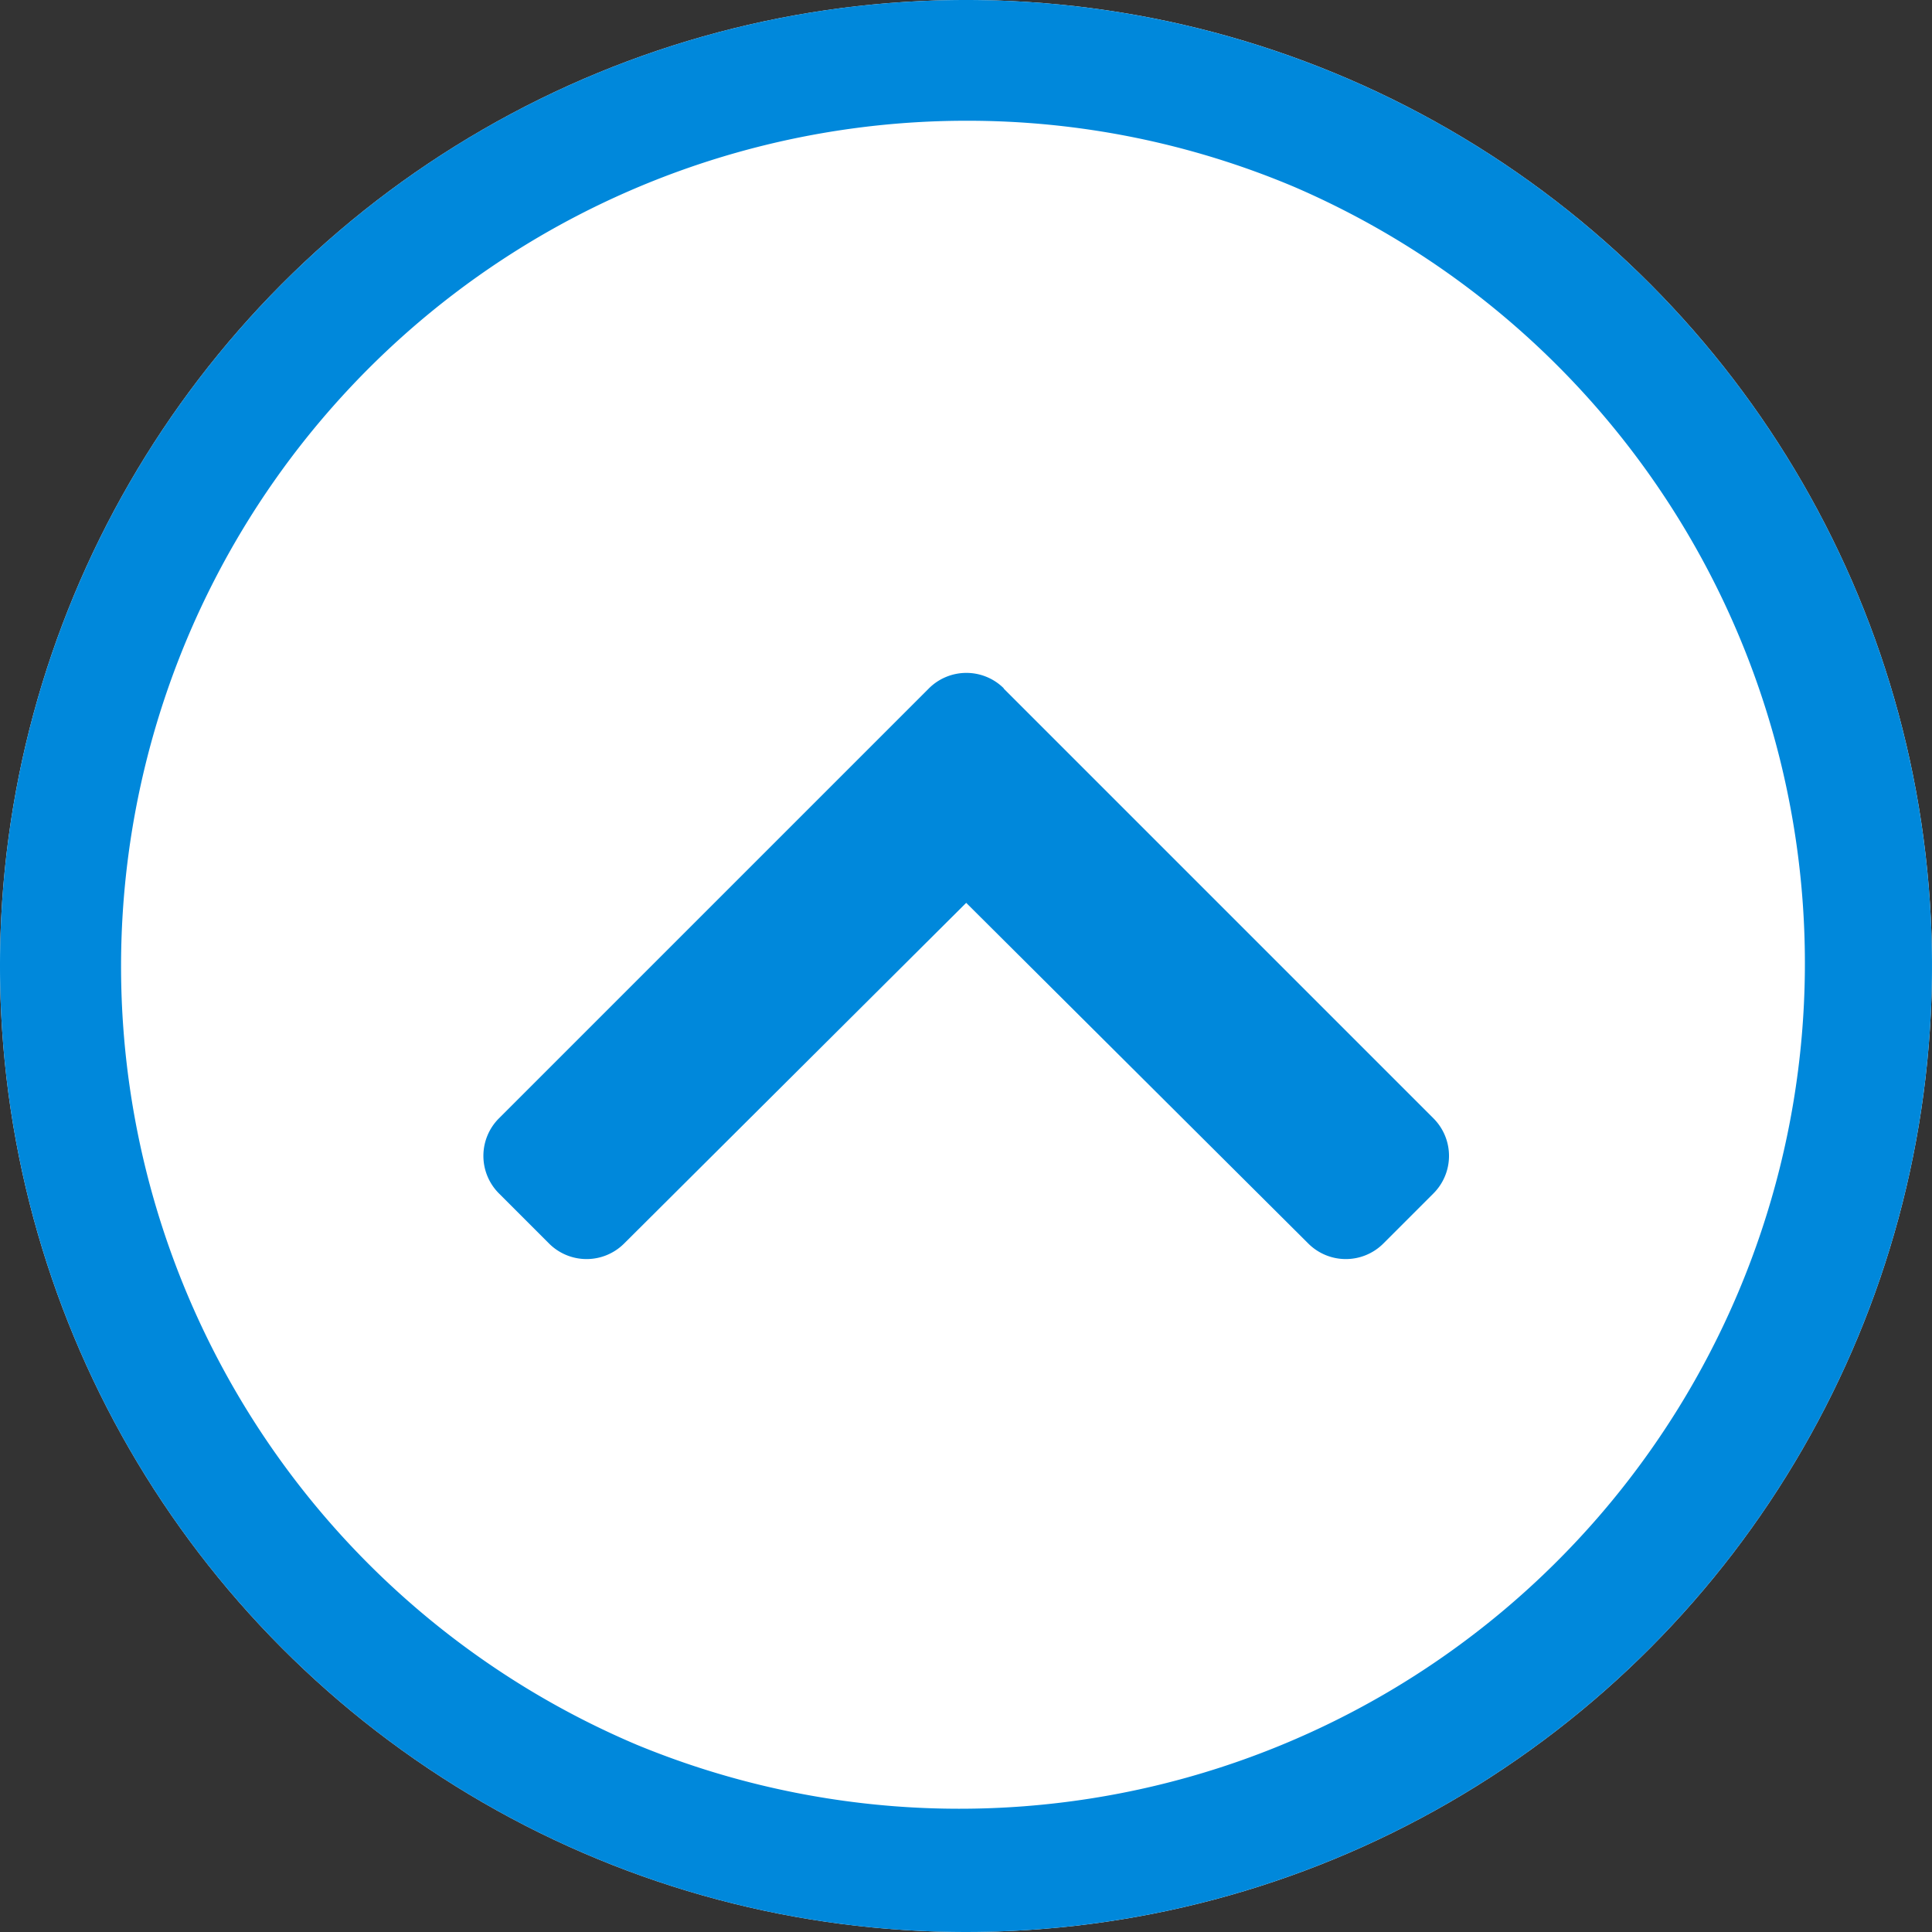 <svg xmlns="http://www.w3.org/2000/svg" width="48" height="48" viewBox="0 0 48 48">
  <rect x="0" y="0" width="48" height="48" fill="#333333" stroke="none"/>
  <defs>
    <style>
      .cls-1 {
        fill: #fff;
      }

      .cls-2 {
        fill: #0088db;
      }
    </style>
  </defs>
  <g id="pagetop" transform="translate(-1484 -6626)">
    <circle id="楕円形_4" data-name="楕円形 4" class="cls-1" cx="24" cy="24" r="24" transform="translate(1484 6626)"/>
    <path id="楕円形_4_-_アウトライン" data-name="楕円形 4 - アウトライン" class="cls-2" d="M24,3a21.006,21.006,0,0,0-8.173,40.351,21.006,21.006,0,0,0,16.346-38.7A20.866,20.866,0,0,0,24,3m0-3A24,24,0,1,1,0,24,24,24,0,0,1,24,0Z" transform="translate(1484 6626)"/>
    <path id="chevron-up-solid" class="cls-2" d="M18.59,123.881l10.681,10.681a1.319,1.319,0,0,1,0,1.865l-1.246,1.246a1.319,1.319,0,0,1-1.863,0l-8.5-8.465-8.5,8.465a1.319,1.319,0,0,1-1.863,0l-1.246-1.246a1.319,1.319,0,0,1,0-1.865l10.681-10.681a1.319,1.319,0,0,1,1.865,0Z" transform="translate(1490.343 6519.223)"/>
  </g>
</svg>
